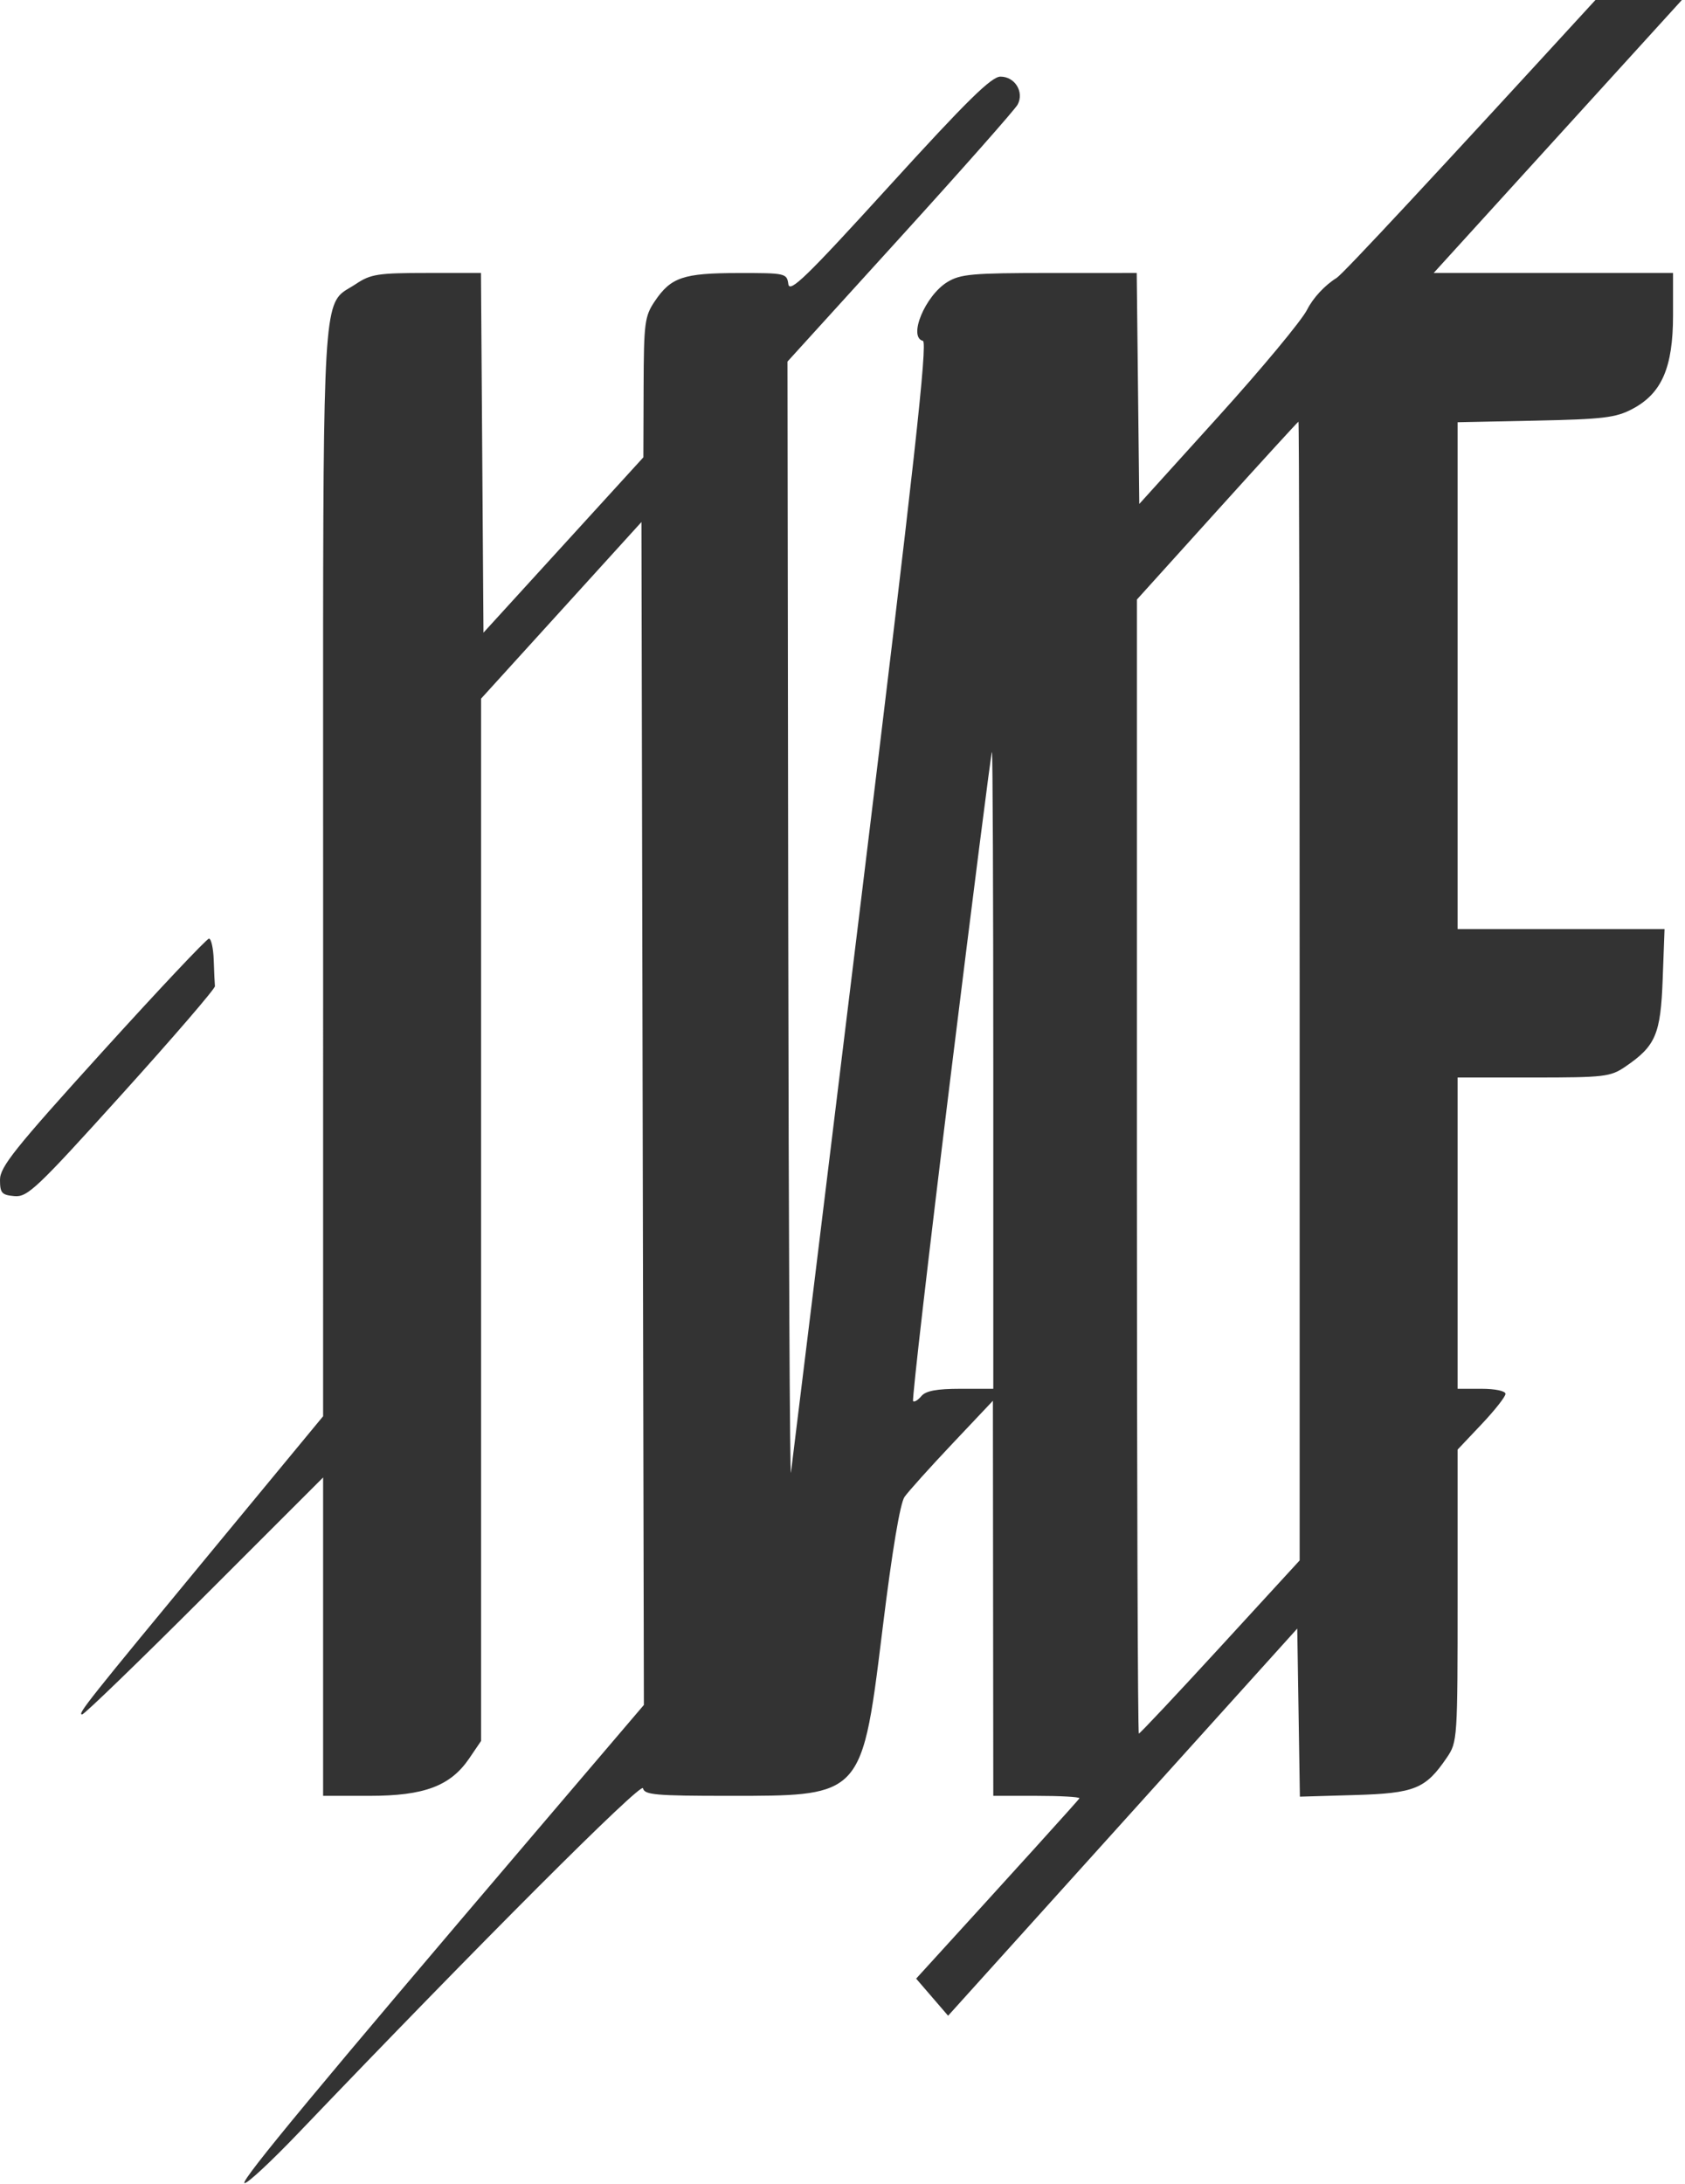 <svg width="352" height="456" viewBox="0 0 352 456" fill="none" xmlns="http://www.w3.org/2000/svg">
<path fill-rule="evenodd" clip-rule="evenodd" d="M279.234 58.028C280.535 57.226 299.787 36.538 333.289 0H351.346L299.496 57H324.498H349.5V65.843C349.5 76.763 347.136 82.183 340.96 85.423C337.522 87.226 334.859 87.544 320.75 87.836L304.5 88.172V141.086V194H326.113H347.727L347.34 204.458C346.912 216 345.878 218.416 339.51 222.75C336.425 224.85 335.145 225 320.352 225H304.5V257.5V290H309.5C312.355 290 314.5 290.455 314.5 291.06C314.5 291.643 312.25 294.499 309.5 297.406L304.5 302.693V333.199C304.5 363.188 304.462 363.76 302.25 367.01C297.794 373.558 295.557 374.465 282.954 374.835L271.547 375.171L271.273 357.62L271 340.069L198.061 420.915L191.385 413.166C211.837 390.752 225.5 375.68 225.5 375.501C225.5 375.226 221.45 375 216.5 375H207.5L207.46 333.75L207.42 292.5L198.918 301.5C194.242 306.45 189.761 311.432 188.96 312.572C188.04 313.881 186.373 323.826 184.435 339.572L184.322 340.491C182.018 359.221 180.964 367.786 176.138 371.702C172.072 375.002 165.327 375.001 152.899 375H152.172C136.963 375 134.604 374.79 134.323 373.412C134.034 371.99 99.898 406.129 62.364 445.378C56.514 451.495 51.423 456.21 51.052 455.855C50.386 455.219 66.927 435.286 111.71 382.759L134.508 356.018L134.254 232.513L134 109.008L117.25 127.447L100.5 145.885V254.711V363.536L98.037 367.161C94.106 372.945 88.64 375 77.184 375H67.5V341.758V308.515L42.743 333.258C29.126 346.866 17.613 358 17.159 358C16.117 358 18.064 355.55 45.25 322.655L67.5 295.732L67.502 182.116C67.502 174.082 67.5 166.593 67.498 159.61C67.476 72.785 67.474 64.306 71.597 61.047C72.043 60.695 72.538 60.403 73.086 60.08C73.493 59.84 73.93 59.583 74.398 59.27C77.432 57.243 79.011 57 89.136 57H100.476L100.738 94.553L101 132.107L117.699 113.803L134.398 95.5L134.449 80.898C134.496 67.4 134.672 66.04 136.78 62.912C140.157 57.901 142.724 57.031 154.184 57.015C164.09 57 164.376 57.063 164.684 59.325C164.948 61.265 168.448 57.864 185.786 38.825C201.993 21.028 207.107 16 209.001 16C212.022 16 213.992 19.211 212.585 21.842C212.042 22.855 201.003 35.343 188.053 49.592L164.508 75.5L164.664 193C164.75 257.625 165.004 309.15 165.23 307.5C165.455 305.85 172.043 252.075 179.869 188C190.945 97.307 193.81 71.428 192.799 71.177C189.66 70.395 193.275 61.718 197.92 58.886C200.635 57.23 203.158 57.007 219.232 57.004L237.464 57L237.732 81.116L238 105.232L254.494 87.008C263.565 76.985 271.919 66.933 273.059 64.67C274.301 62.202 276.773 59.544 279.234 58.028ZM254.25 106.652L237.5 125.196V243.598C237.5 308.719 237.684 362 237.908 362C238.132 362 245.782 353.865 254.908 343.921L271.5 325.842V206.921C271.5 141.515 271.387 88.024 271.25 88.054C271.113 88.084 263.462 96.453 254.25 106.652ZM198.611 224.557C194.029 261.713 190.49 292.323 190.747 292.581C191.005 292.838 191.784 292.362 192.48 291.524C193.389 290.429 195.681 290 200.622 290H207.5V223.5C207.5 186.925 207.375 157 207.221 157C207.068 157 203.194 187.4 198.611 224.557ZM21.404 219.606C3.076 239.819 0 243.664 0 246.356C0 249.123 0.36 249.532 3 249.77C5.748 250.017 7.636 248.229 25.5 228.453C36.225 216.58 44.955 206.447 44.9 205.933C44.845 205.42 44.732 202.975 44.65 200.5C44.568 198.025 44.119 196 43.654 196C43.188 196 33.176 206.623 21.404 219.606Z" fill="#333333"/>
</svg>
